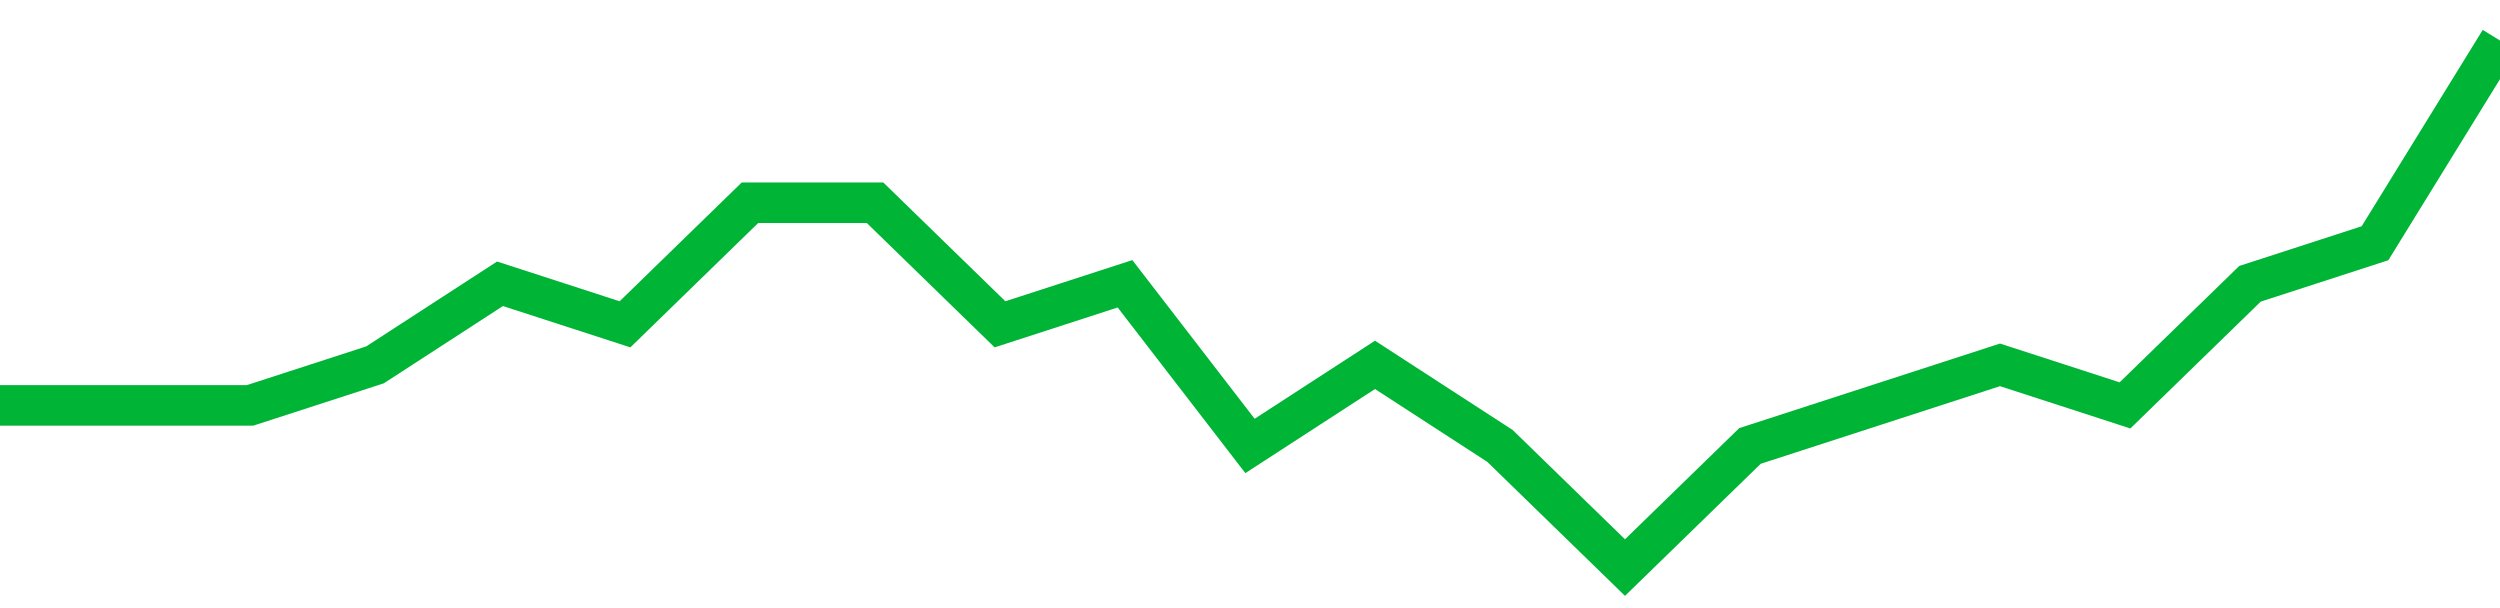 <!-- Generated with https://github.com/jxxe/sparkline/ --><svg viewBox="0 0 185 45" class="sparkline" xmlns="http://www.w3.org/2000/svg"><path class="sparkline--fill" d="M 0 30 L 0 30 L 9.25 30 L 18.5 30 L 27.75 27 L 37 21 L 46.25 24 L 55.5 15 L 64.75 15 L 74 24 L 83.25 21 L 92.5 33 L 101.75 27 L 111 33 L 120.25 42 L 129.5 33 L 138.75 30 L 148 27 L 157.25 30 L 166.5 21 L 175.75 18 L 185 3 V 45 L 0 45 Z" stroke="none" fill="none" ></path><path class="sparkline--line" d="M 0 30 L 0 30 L 9.25 30 L 18.5 30 L 27.75 27 L 37 21 L 46.25 24 L 55.5 15 L 64.75 15 L 74 24 L 83.25 21 L 92.5 33 L 101.75 27 L 111 33 L 120.25 42 L 129.5 33 L 138.75 30 L 148 27 L 157.25 30 L 166.5 21 L 175.75 18 L 185 3" fill="none" stroke-width="3" stroke="#00B436" ></path></svg>